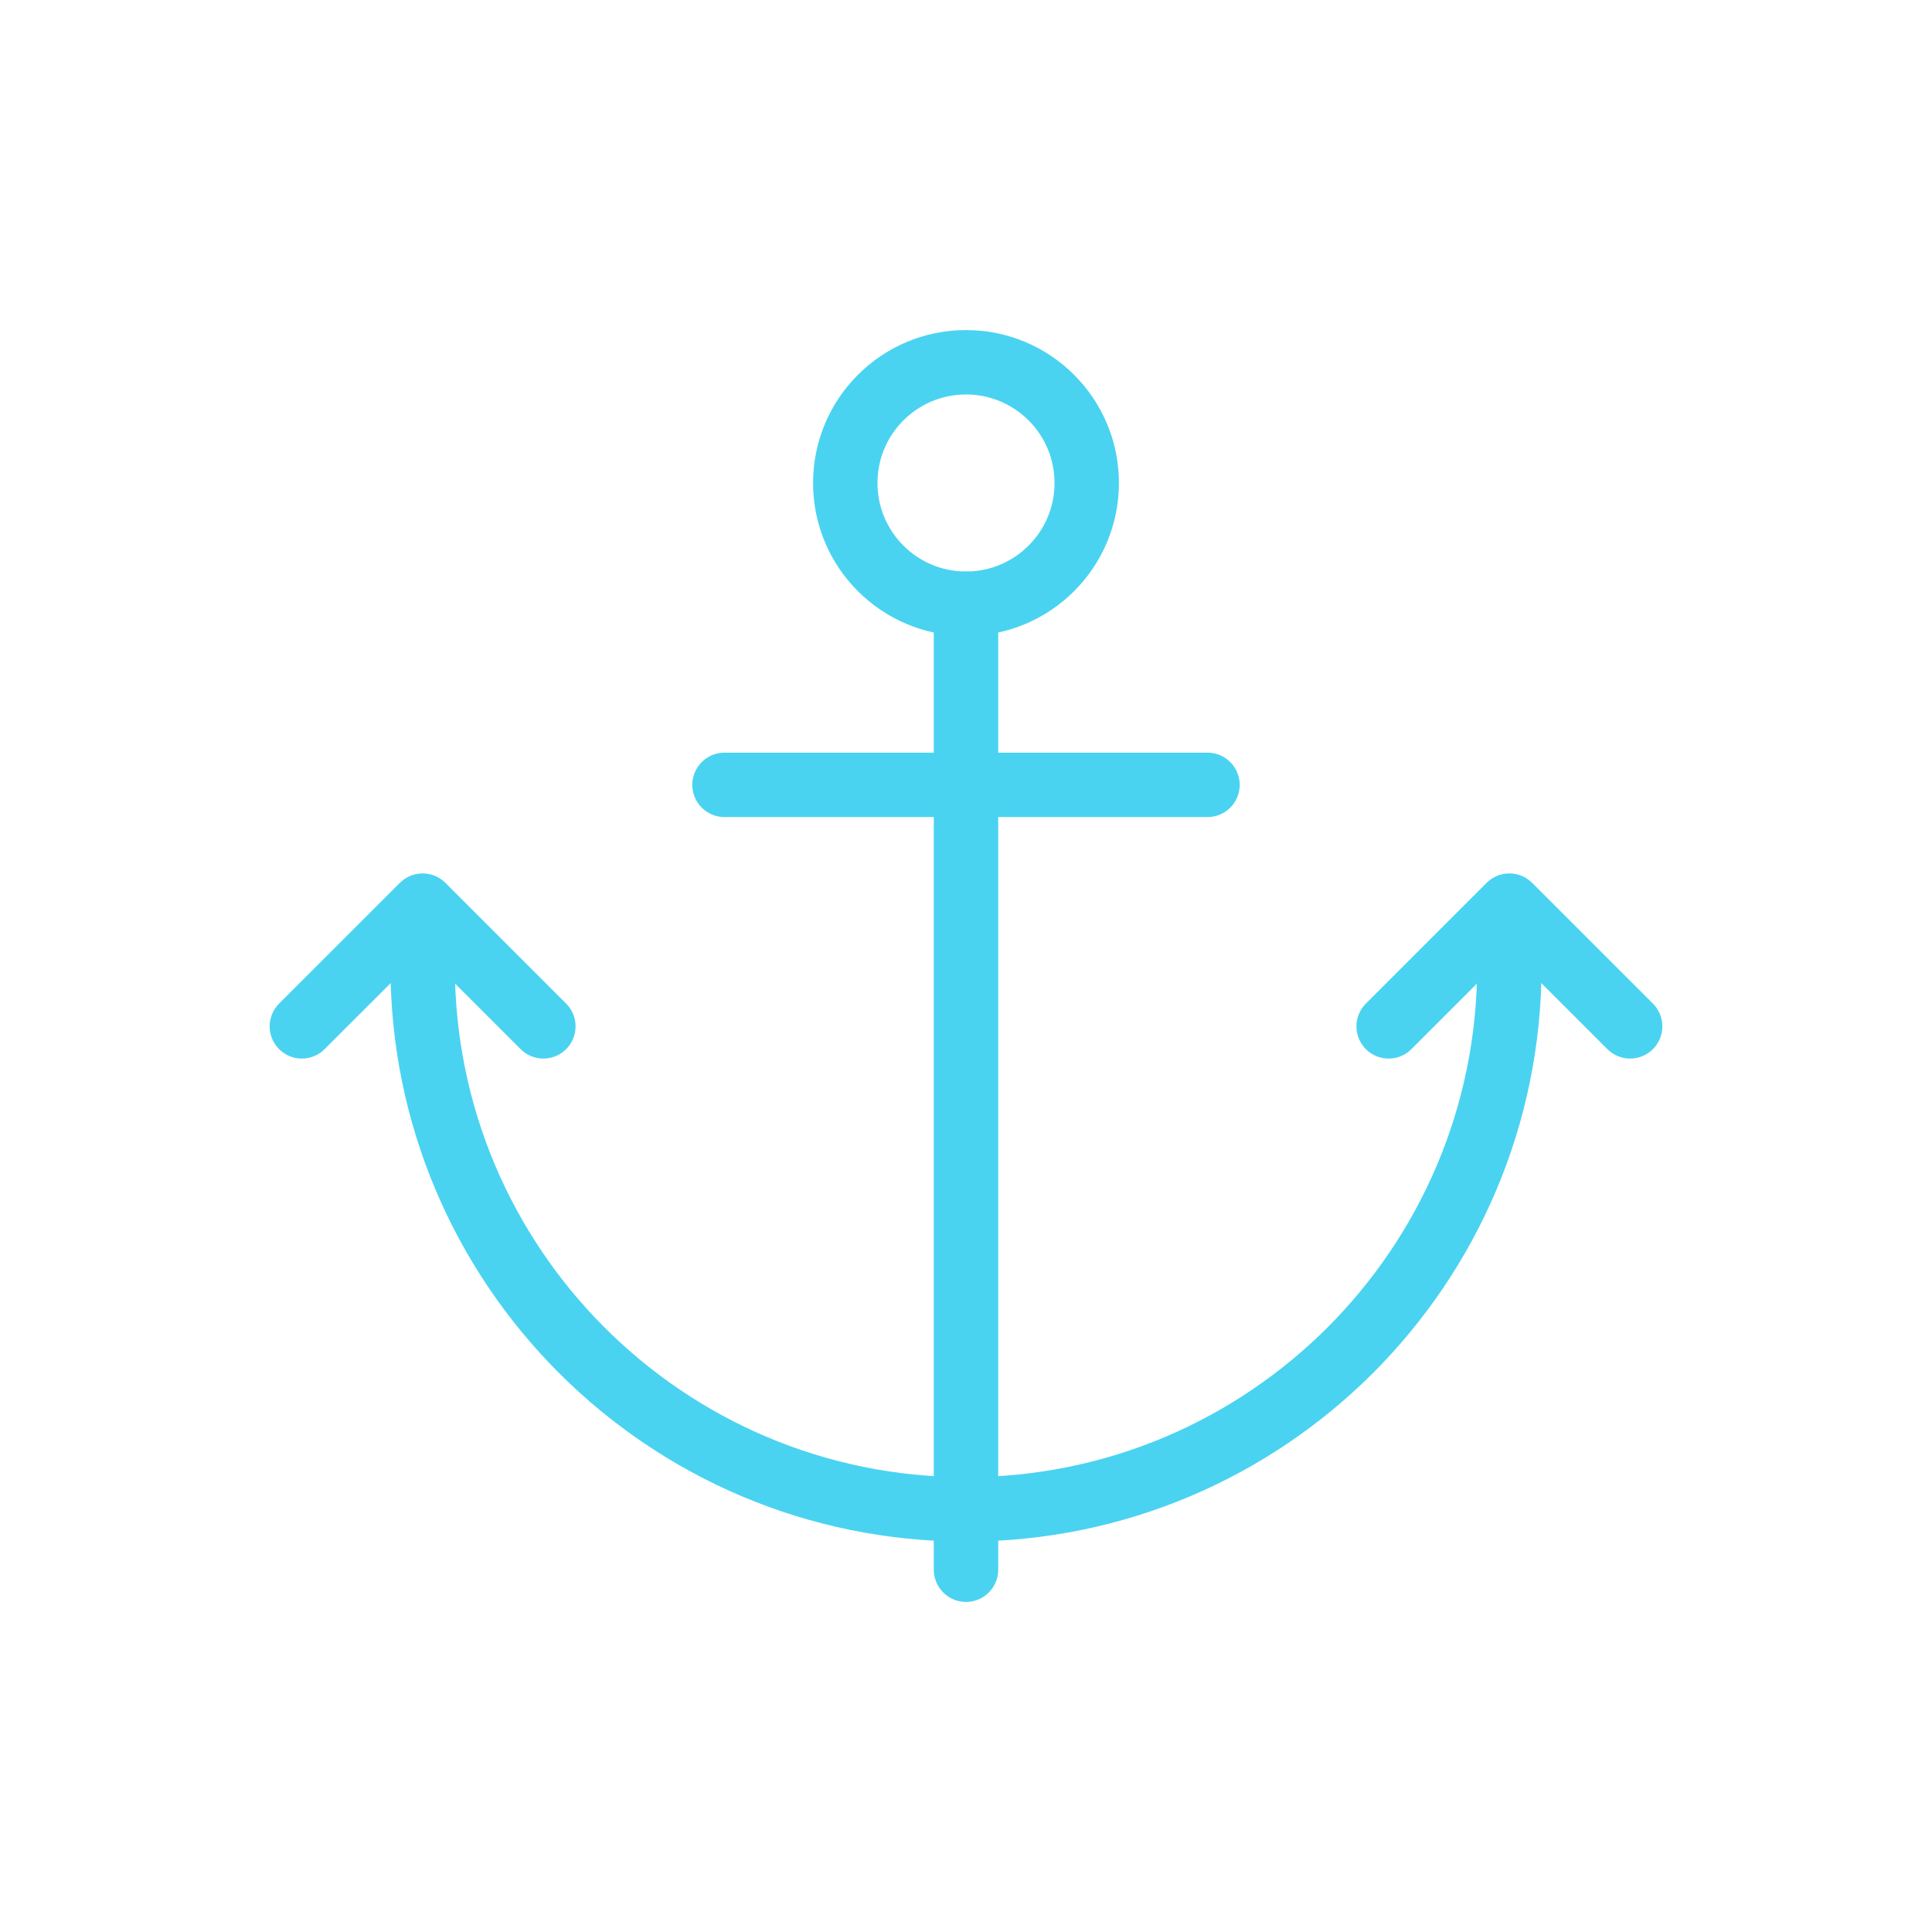 <svg width="45" height="45" viewBox="0 0 45 45" fill="none" xmlns="http://www.w3.org/2000/svg">
<path d="M35.156 22.5C35.156 29.491 29.491 35.156 22.5 35.156C15.509 35.156 9.844 29.491 9.844 22.5" stroke="#49D3F1" stroke-width="1.5" stroke-linecap="round" stroke-linejoin="round"/>
<path d="M32.344 23.906L35.156 21.094L37.969 23.906" stroke="#49D3F1" stroke-width="1.5" stroke-linecap="round" stroke-linejoin="round"/>
<path d="M7.031 23.906L9.844 21.094L12.656 23.906" stroke="#49D3F1" stroke-width="1.5" stroke-linecap="round" stroke-linejoin="round"/>
<path d="M22.5 36.562V14.062" stroke="#49D3F1" stroke-width="1.5" stroke-linecap="round" stroke-linejoin="round"/>
<path d="M22.5 14.062C24.053 14.062 25.312 12.803 25.312 11.25C25.312 9.697 24.053 8.438 22.5 8.438C20.947 8.438 19.688 9.697 19.688 11.25C19.688 12.803 20.947 14.062 22.5 14.062Z" stroke="#49D3F1" stroke-width="1.5" stroke-linecap="round" stroke-linejoin="round"/>
<path d="M16.875 18.281H28.125" stroke="#49D3F1" stroke-width="1.5" stroke-linecap="round" stroke-linejoin="round"/>
</svg>
